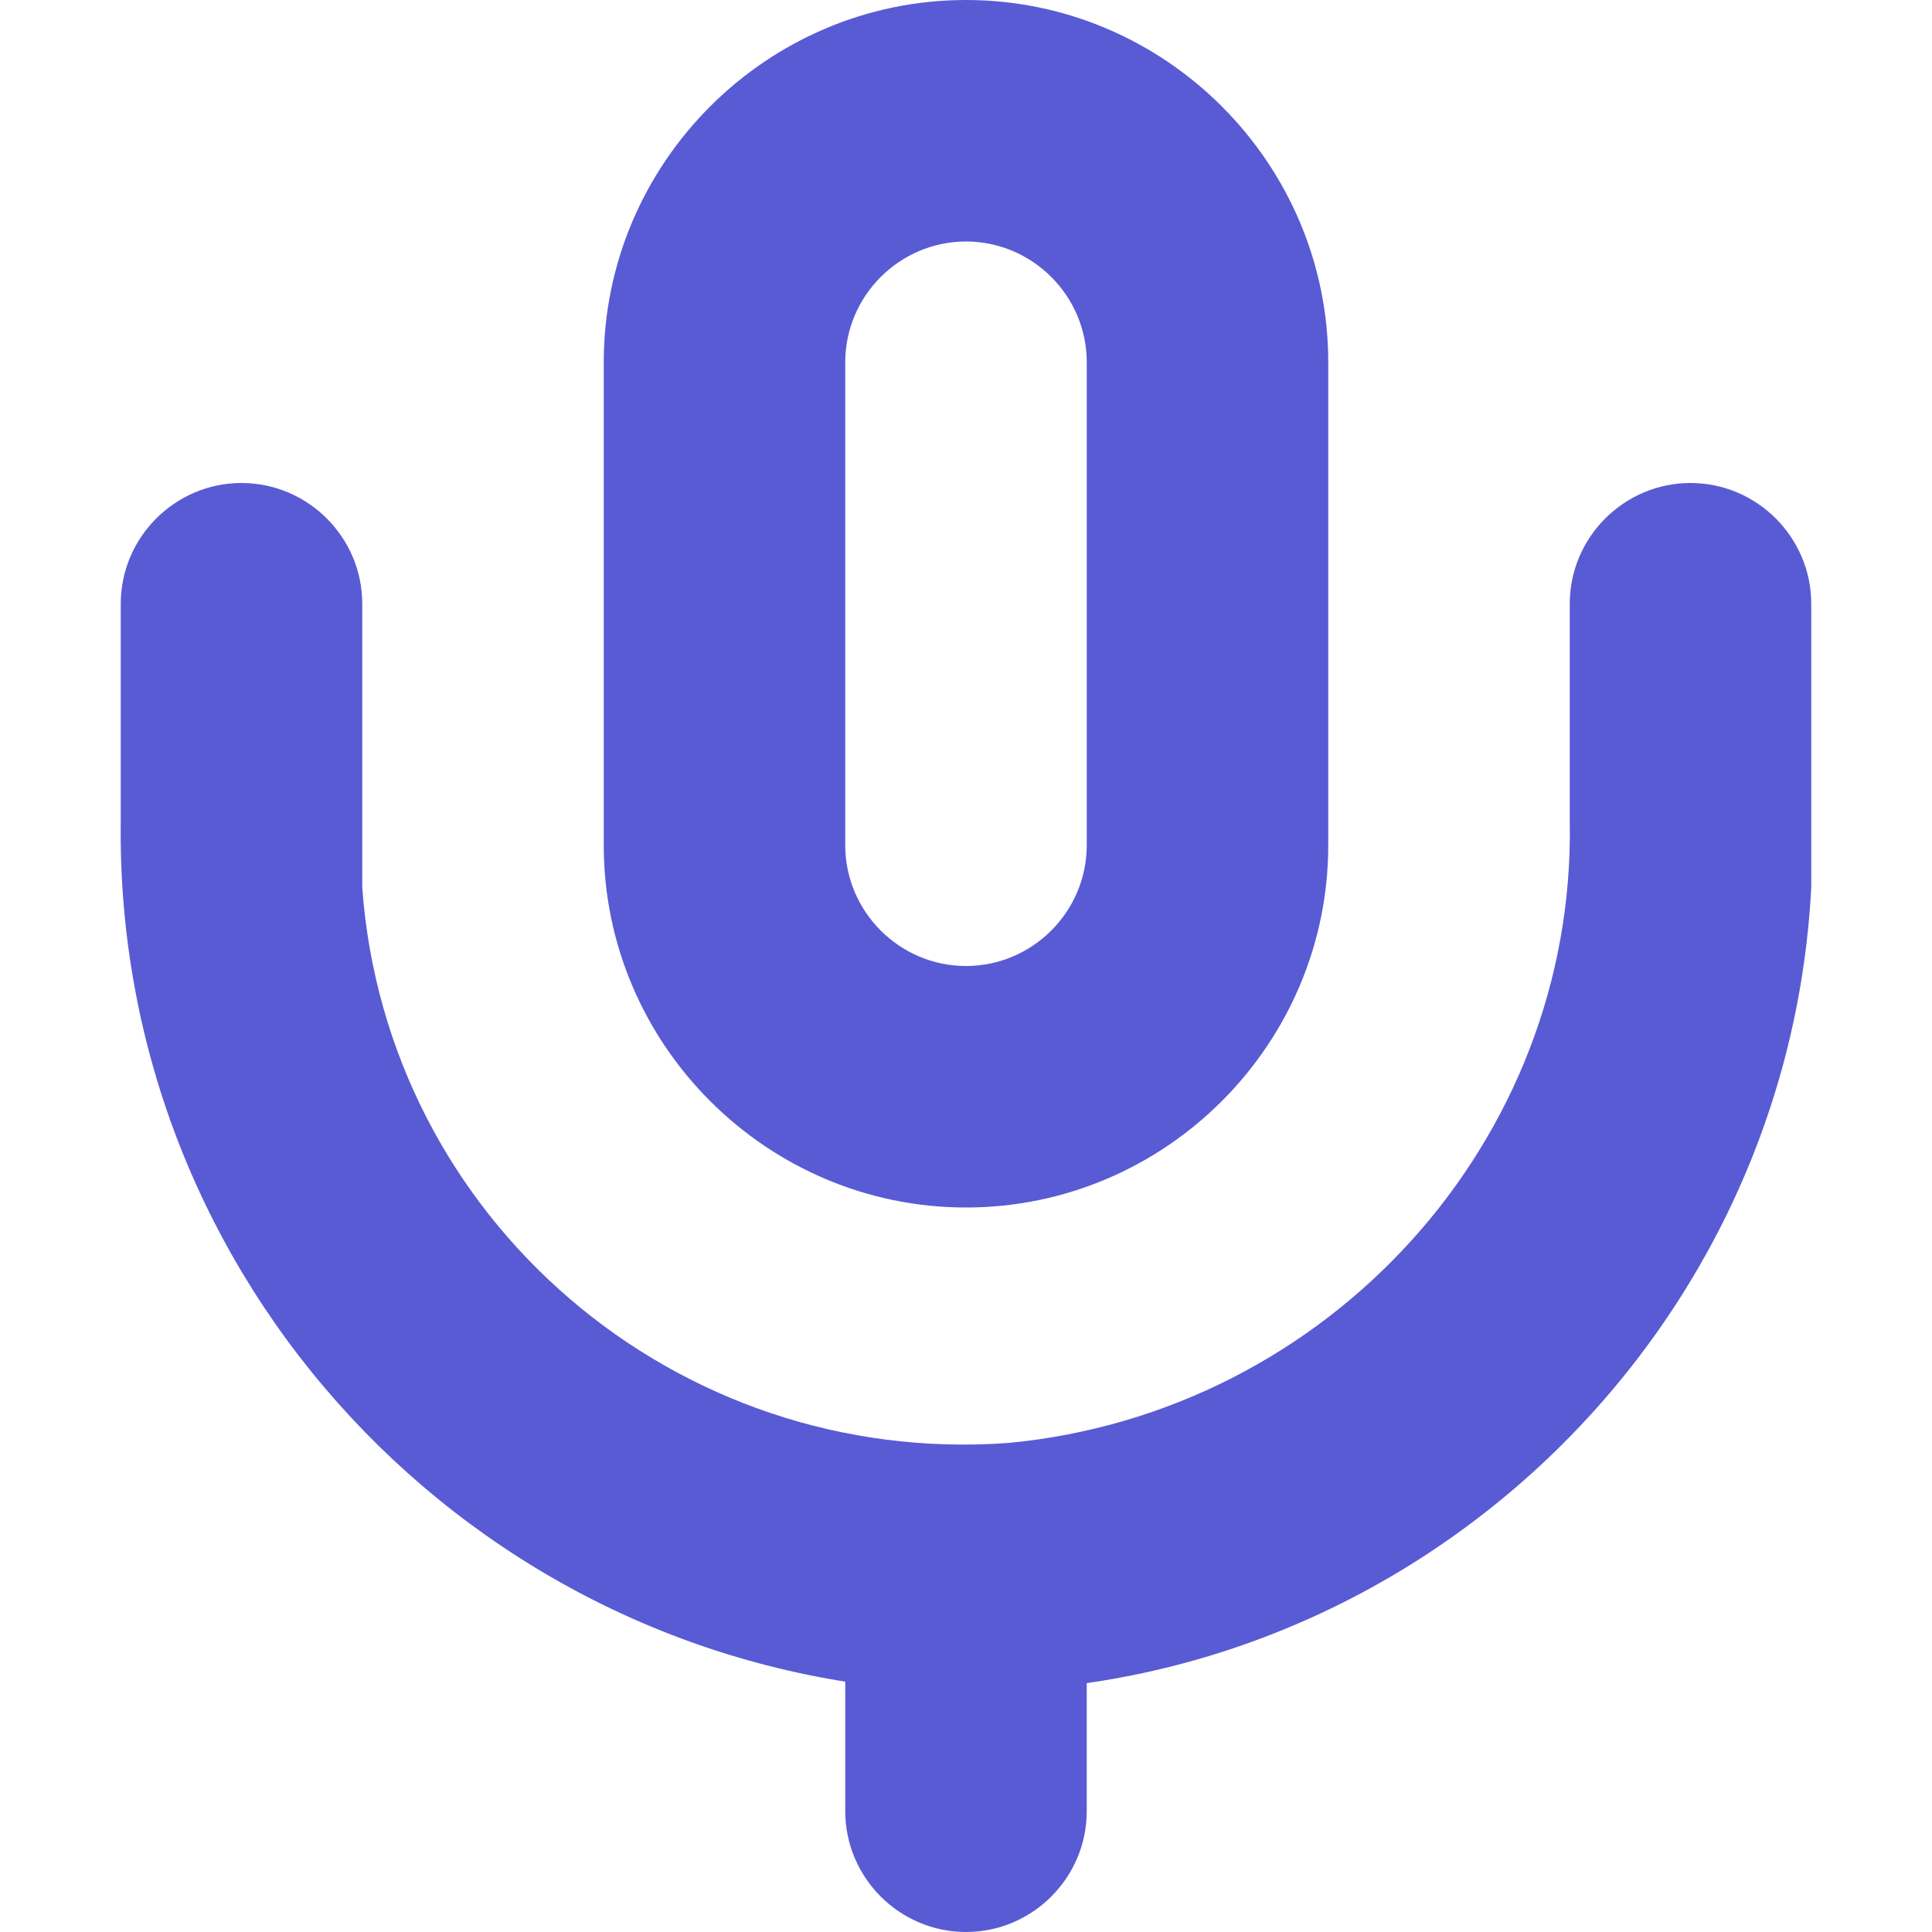 <?xml version="1.0" encoding="utf-8"?>
<!-- Generator: Adobe Illustrator 27.1.1, SVG Export Plug-In . SVG Version: 6.00 Build 0)  -->
<svg version="1.1" id="レイヤー_1" xmlns="http://www.w3.org/2000/svg" xmlns:xlink="http://www.w3.org/1999/xlink" x="0px"
	 y="0px" viewBox="0 0 32 32" style="enable-background:new 0 0 32 32;" xml:space="preserve">
<style type="text/css">
	.st0{fill:#595BD4;}
</style>
<g>
	<path class="st0" d="M16,4c1.1,0,2,0.9,2,2v8c0,1.1-0.9,2-2,2s-2-0.9-2-2V6C14,4.9,14.9,4,16,4z M16,0c-3.3,0-6,2.7-6,6v8
		c0,3.3,2.7,6,6,6s6-2.7,6-6V6C22,2.7,19.3,0,16,0z M14,26h4v4c0,1.1-0.9,2-2,2s-2-0.9-2-2V26z"/>
	<path class="st0" d="M28,8c-1.1,0-2,0.9-2,2v3.6c0.1,5.3-4,9.8-9.3,10.3C11.2,24.3,6.4,20.2,6,14.7c0-0.2,0-0.4,0-0.7v-4
		c0-1.1-0.9-2-2-2s-2,0.9-2,2v3.6C1.9,21.2,7.8,27.5,15.3,28C23,28.4,29.6,22.4,30,14.7c0-0.2,0-0.5,0-0.7v-4C30,8.9,29.1,8,28,8z"
		/>
</g>
</svg>
